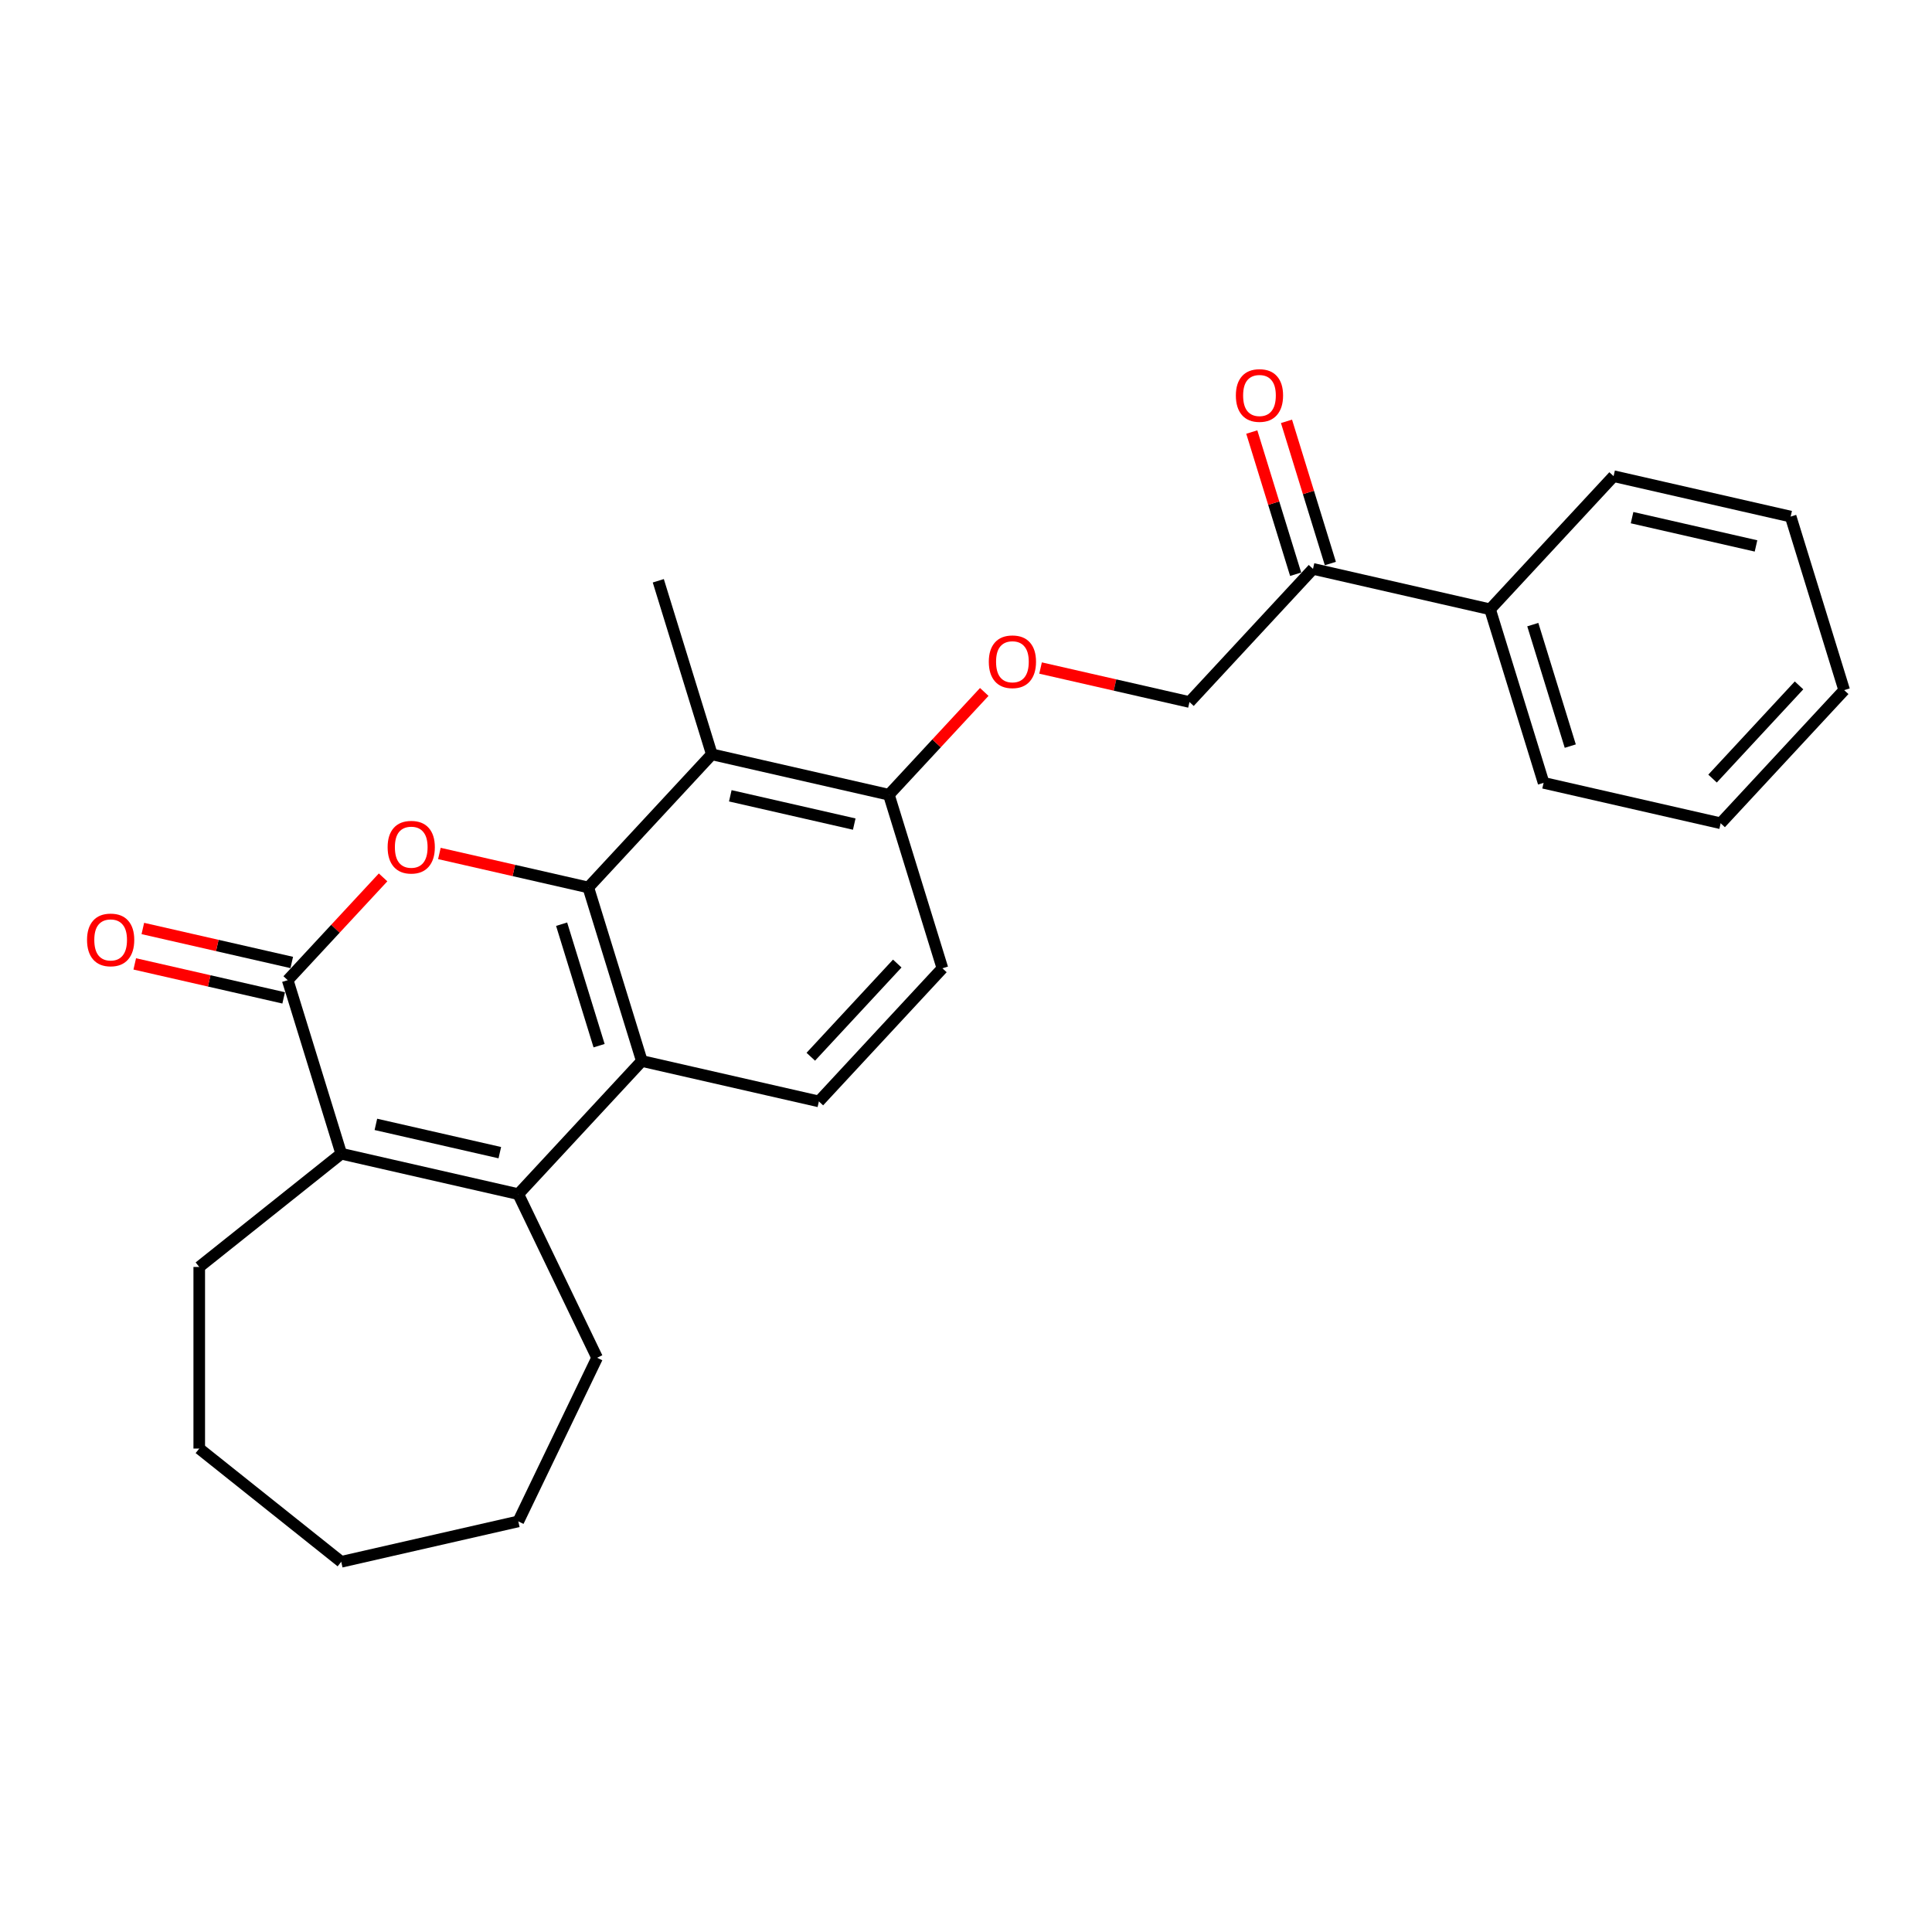 <?xml version='1.0' encoding='iso-8859-1'?>
<svg version='1.1' baseProfile='full'
              xmlns='http://www.w3.org/2000/svg'
                      xmlns:rdkit='http://www.rdkit.org/xml'
                      xmlns:xlink='http://www.w3.org/1999/xlink'
                  xml:space='preserve'
width='1000px' height='1000px' viewBox='0 0 1000 1000'>
<!-- END OF HEADER -->
<rect style='opacity:1.0;fill:#FFFFFF;stroke:none' width='1000' height='1000' x='0' y='0'> </rect>
<path class='bond-0' d='M 304.501,459.347 L 265.963,450.551' style='fill:none;fill-rule:evenodd;stroke:#000000;stroke-width:6px;stroke-linecap:butt;stroke-linejoin:miter;stroke-opacity:1' />
<path class='bond-0' d='M 265.963,450.551 L 227.425,441.755' style='fill:none;fill-rule:evenodd;stroke:#FF0000;stroke-width:6px;stroke-linecap:butt;stroke-linejoin:miter;stroke-opacity:1' />
<path class='bond-3' d='M 304.501,459.347 L 332.209,549.173' style='fill:none;fill-rule:evenodd;stroke:#000000;stroke-width:6px;stroke-linecap:butt;stroke-linejoin:miter;stroke-opacity:1' />
<path class='bond-3' d='M 290.692,478.362 L 310.087,541.241' style='fill:none;fill-rule:evenodd;stroke:#000000;stroke-width:6px;stroke-linecap:butt;stroke-linejoin:miter;stroke-opacity:1' />
<path class='bond-5' d='M 304.501,459.347 L 368.439,390.438' style='fill:none;fill-rule:evenodd;stroke:#000000;stroke-width:6px;stroke-linecap:butt;stroke-linejoin:miter;stroke-opacity:1' />
<path class='bond-1' d='M 198.284,454.133 L 173.601,480.735' style='fill:none;fill-rule:evenodd;stroke:#FF0000;stroke-width:6px;stroke-linecap:butt;stroke-linejoin:miter;stroke-opacity:1' />
<path class='bond-1' d='M 173.601,480.735 L 148.917,507.338' style='fill:none;fill-rule:evenodd;stroke:#000000;stroke-width:6px;stroke-linecap:butt;stroke-linejoin:miter;stroke-opacity:1' />
<path class='bond-9' d='M 151.009,498.174 L 112.471,489.378' style='fill:none;fill-rule:evenodd;stroke:#000000;stroke-width:6px;stroke-linecap:butt;stroke-linejoin:miter;stroke-opacity:1' />
<path class='bond-9' d='M 112.471,489.378 L 73.933,480.582' style='fill:none;fill-rule:evenodd;stroke:#FF0000;stroke-width:6px;stroke-linecap:butt;stroke-linejoin:miter;stroke-opacity:1' />
<path class='bond-9' d='M 146.825,516.503 L 108.287,507.707' style='fill:none;fill-rule:evenodd;stroke:#000000;stroke-width:6px;stroke-linecap:butt;stroke-linejoin:miter;stroke-opacity:1' />
<path class='bond-9' d='M 108.287,507.707 L 69.749,498.911' style='fill:none;fill-rule:evenodd;stroke:#FF0000;stroke-width:6px;stroke-linecap:butt;stroke-linejoin:miter;stroke-opacity:1' />
<path class='bond-27' d='M 148.917,507.338 L 176.625,597.165' style='fill:none;fill-rule:evenodd;stroke:#000000;stroke-width:6px;stroke-linecap:butt;stroke-linejoin:miter;stroke-opacity:1' />
<path class='bond-2' d='M 268.271,618.082 L 332.209,549.173' style='fill:none;fill-rule:evenodd;stroke:#000000;stroke-width:6px;stroke-linecap:butt;stroke-linejoin:miter;stroke-opacity:1' />
<path class='bond-4' d='M 268.271,618.082 L 176.625,597.165' style='fill:none;fill-rule:evenodd;stroke:#000000;stroke-width:6px;stroke-linecap:butt;stroke-linejoin:miter;stroke-opacity:1' />
<path class='bond-4' d='M 258.707,596.616 L 194.555,581.973' style='fill:none;fill-rule:evenodd;stroke:#000000;stroke-width:6px;stroke-linecap:butt;stroke-linejoin:miter;stroke-opacity:1' />
<path class='bond-15' d='M 268.271,618.082 L 309.057,702.776' style='fill:none;fill-rule:evenodd;stroke:#000000;stroke-width:6px;stroke-linecap:butt;stroke-linejoin:miter;stroke-opacity:1' />
<path class='bond-6' d='M 332.209,549.173 L 423.855,570.091' style='fill:none;fill-rule:evenodd;stroke:#000000;stroke-width:6px;stroke-linecap:butt;stroke-linejoin:miter;stroke-opacity:1' />
<path class='bond-16' d='M 176.625,597.165 L 103.13,655.775' style='fill:none;fill-rule:evenodd;stroke:#000000;stroke-width:6px;stroke-linecap:butt;stroke-linejoin:miter;stroke-opacity:1' />
<path class='bond-7' d='M 368.439,390.438 L 460.085,411.356' style='fill:none;fill-rule:evenodd;stroke:#000000;stroke-width:6px;stroke-linecap:butt;stroke-linejoin:miter;stroke-opacity:1' />
<path class='bond-7' d='M 378.002,411.905 L 442.155,426.547' style='fill:none;fill-rule:evenodd;stroke:#000000;stroke-width:6px;stroke-linecap:butt;stroke-linejoin:miter;stroke-opacity:1' />
<path class='bond-17' d='M 368.439,390.438 L 340.731,300.611' style='fill:none;fill-rule:evenodd;stroke:#000000;stroke-width:6px;stroke-linecap:butt;stroke-linejoin:miter;stroke-opacity:1' />
<path class='bond-26' d='M 423.855,570.091 L 487.793,501.182' style='fill:none;fill-rule:evenodd;stroke:#000000;stroke-width:6px;stroke-linecap:butt;stroke-linejoin:miter;stroke-opacity:1' />
<path class='bond-26' d='M 419.664,546.967 L 464.42,498.731' style='fill:none;fill-rule:evenodd;stroke:#000000;stroke-width:6px;stroke-linecap:butt;stroke-linejoin:miter;stroke-opacity:1' />
<path class='bond-10' d='M 460.085,411.356 L 484.769,384.753' style='fill:none;fill-rule:evenodd;stroke:#000000;stroke-width:6px;stroke-linecap:butt;stroke-linejoin:miter;stroke-opacity:1' />
<path class='bond-10' d='M 484.769,384.753 L 509.453,358.15' style='fill:none;fill-rule:evenodd;stroke:#FF0000;stroke-width:6px;stroke-linecap:butt;stroke-linejoin:miter;stroke-opacity:1' />
<path class='bond-11' d='M 460.085,411.356 L 487.793,501.182' style='fill:none;fill-rule:evenodd;stroke:#000000;stroke-width:6px;stroke-linecap:butt;stroke-linejoin:miter;stroke-opacity:1' />
<path class='bond-8' d='M 679.607,294.455 L 615.669,363.364' style='fill:none;fill-rule:evenodd;stroke:#000000;stroke-width:6px;stroke-linecap:butt;stroke-linejoin:miter;stroke-opacity:1' />
<path class='bond-13' d='M 688.59,291.684 L 677.239,254.884' style='fill:none;fill-rule:evenodd;stroke:#000000;stroke-width:6px;stroke-linecap:butt;stroke-linejoin:miter;stroke-opacity:1' />
<path class='bond-13' d='M 677.239,254.884 L 665.887,218.083' style='fill:none;fill-rule:evenodd;stroke:#FF0000;stroke-width:6px;stroke-linecap:butt;stroke-linejoin:miter;stroke-opacity:1' />
<path class='bond-13' d='M 670.625,297.226 L 659.273,260.425' style='fill:none;fill-rule:evenodd;stroke:#000000;stroke-width:6px;stroke-linecap:butt;stroke-linejoin:miter;stroke-opacity:1' />
<path class='bond-13' d='M 659.273,260.425 L 647.922,223.624' style='fill:none;fill-rule:evenodd;stroke:#FF0000;stroke-width:6px;stroke-linecap:butt;stroke-linejoin:miter;stroke-opacity:1' />
<path class='bond-14' d='M 679.607,294.455 L 771.253,315.373' style='fill:none;fill-rule:evenodd;stroke:#000000;stroke-width:6px;stroke-linecap:butt;stroke-linejoin:miter;stroke-opacity:1' />
<path class='bond-12' d='M 538.594,345.772 L 577.132,354.568' style='fill:none;fill-rule:evenodd;stroke:#FF0000;stroke-width:6px;stroke-linecap:butt;stroke-linejoin:miter;stroke-opacity:1' />
<path class='bond-12' d='M 577.132,354.568 L 615.669,363.364' style='fill:none;fill-rule:evenodd;stroke:#000000;stroke-width:6px;stroke-linecap:butt;stroke-linejoin:miter;stroke-opacity:1' />
<path class='bond-18' d='M 771.253,315.373 L 798.961,405.199' style='fill:none;fill-rule:evenodd;stroke:#000000;stroke-width:6px;stroke-linecap:butt;stroke-linejoin:miter;stroke-opacity:1' />
<path class='bond-18' d='M 793.375,323.305 L 812.77,386.184' style='fill:none;fill-rule:evenodd;stroke:#000000;stroke-width:6px;stroke-linecap:butt;stroke-linejoin:miter;stroke-opacity:1' />
<path class='bond-19' d='M 771.253,315.373 L 835.192,246.464' style='fill:none;fill-rule:evenodd;stroke:#000000;stroke-width:6px;stroke-linecap:butt;stroke-linejoin:miter;stroke-opacity:1' />
<path class='bond-20' d='M 309.057,702.776 L 268.271,787.47' style='fill:none;fill-rule:evenodd;stroke:#000000;stroke-width:6px;stroke-linecap:butt;stroke-linejoin:miter;stroke-opacity:1' />
<path class='bond-21' d='M 103.13,655.775 L 103.13,749.778' style='fill:none;fill-rule:evenodd;stroke:#000000;stroke-width:6px;stroke-linecap:butt;stroke-linejoin:miter;stroke-opacity:1' />
<path class='bond-23' d='M 798.961,405.199 L 890.607,426.117' style='fill:none;fill-rule:evenodd;stroke:#000000;stroke-width:6px;stroke-linecap:butt;stroke-linejoin:miter;stroke-opacity:1' />
<path class='bond-22' d='M 835.192,246.464 L 926.838,267.381' style='fill:none;fill-rule:evenodd;stroke:#000000;stroke-width:6px;stroke-linecap:butt;stroke-linejoin:miter;stroke-opacity:1' />
<path class='bond-22' d='M 844.755,267.931 L 908.907,282.573' style='fill:none;fill-rule:evenodd;stroke:#000000;stroke-width:6px;stroke-linecap:butt;stroke-linejoin:miter;stroke-opacity:1' />
<path class='bond-24' d='M 268.271,787.47 L 176.625,808.387' style='fill:none;fill-rule:evenodd;stroke:#000000;stroke-width:6px;stroke-linecap:butt;stroke-linejoin:miter;stroke-opacity:1' />
<path class='bond-28' d='M 103.13,749.778 L 176.625,808.387' style='fill:none;fill-rule:evenodd;stroke:#000000;stroke-width:6px;stroke-linecap:butt;stroke-linejoin:miter;stroke-opacity:1' />
<path class='bond-25' d='M 926.838,267.381 L 954.545,357.208' style='fill:none;fill-rule:evenodd;stroke:#000000;stroke-width:6px;stroke-linecap:butt;stroke-linejoin:miter;stroke-opacity:1' />
<path class='bond-29' d='M 890.607,426.117 L 954.545,357.208' style='fill:none;fill-rule:evenodd;stroke:#000000;stroke-width:6px;stroke-linecap:butt;stroke-linejoin:miter;stroke-opacity:1' />
<path class='bond-29' d='M 886.416,402.993 L 931.173,354.757' style='fill:none;fill-rule:evenodd;stroke:#000000;stroke-width:6px;stroke-linecap:butt;stroke-linejoin:miter;stroke-opacity:1' />
<path  class='atom-1' d='M 200.635 438.505
Q 200.635 432.112, 203.793 428.54
Q 206.952 424.968, 212.855 424.968
Q 218.758 424.968, 221.917 428.54
Q 225.075 432.112, 225.075 438.505
Q 225.075 444.972, 221.879 448.657
Q 218.683 452.304, 212.855 452.304
Q 206.989 452.304, 203.793 448.657
Q 200.635 445.01, 200.635 438.505
M 212.855 449.296
Q 216.916 449.296, 219.097 446.589
Q 221.315 443.844, 221.315 438.505
Q 221.315 433.278, 219.097 430.646
Q 216.916 427.976, 212.855 427.976
Q 208.794 427.976, 206.576 430.608
Q 204.395 433.24, 204.395 438.505
Q 204.395 443.881, 206.576 446.589
Q 208.794 449.296, 212.855 449.296
' fill='#FF0000'/>
<path  class='atom-10' d='M 45.05 486.496
Q 45.05 480.104, 48.209 476.532
Q 51.367 472.959, 57.271 472.959
Q 63.174 472.959, 66.333 476.532
Q 69.491 480.104, 69.491 486.496
Q 69.491 492.963, 66.295 496.648
Q 63.099 500.296, 57.271 500.296
Q 51.405 500.296, 48.209 496.648
Q 45.05 493.001, 45.05 486.496
M 57.271 497.287
Q 61.332 497.287, 63.513 494.58
Q 65.731 491.835, 65.731 486.496
Q 65.731 481.269, 63.513 478.637
Q 61.332 475.968, 57.271 475.968
Q 53.21 475.968, 50.991 478.6
Q 48.81 481.232, 48.81 486.496
Q 48.81 491.873, 50.991 494.58
Q 53.21 497.287, 57.271 497.287
' fill='#FF0000'/>
<path  class='atom-11' d='M 511.803 342.522
Q 511.803 336.13, 514.961 332.558
Q 518.12 328.985, 524.023 328.985
Q 529.927 328.985, 533.085 332.558
Q 536.244 336.13, 536.244 342.522
Q 536.244 348.989, 533.048 352.674
Q 529.851 356.321, 524.023 356.321
Q 518.158 356.321, 514.961 352.674
Q 511.803 349.027, 511.803 342.522
M 524.023 353.313
Q 528.084 353.313, 530.265 350.606
Q 532.484 347.861, 532.484 342.522
Q 532.484 337.295, 530.265 334.663
Q 528.084 331.993, 524.023 331.993
Q 519.962 331.993, 517.744 334.626
Q 515.563 337.258, 515.563 342.522
Q 515.563 347.899, 517.744 350.606
Q 519.962 353.313, 524.023 353.313
' fill='#FF0000'/>
<path  class='atom-14' d='M 639.679 204.704
Q 639.679 198.312, 642.838 194.74
Q 645.996 191.167, 651.9 191.167
Q 657.803 191.167, 660.962 194.74
Q 664.12 198.312, 664.12 204.704
Q 664.12 211.171, 660.924 214.856
Q 657.728 218.503, 651.9 218.503
Q 646.034 218.503, 642.838 214.856
Q 639.679 211.209, 639.679 204.704
M 651.9 215.495
Q 655.961 215.495, 658.141 212.788
Q 660.36 210.043, 660.36 204.704
Q 660.36 199.477, 658.141 196.845
Q 655.961 194.176, 651.9 194.176
Q 647.839 194.176, 645.62 196.808
Q 643.439 199.44, 643.439 204.704
Q 643.439 210.081, 645.62 212.788
Q 647.839 215.495, 651.9 215.495
' fill='#FF0000'/>
</svg>
